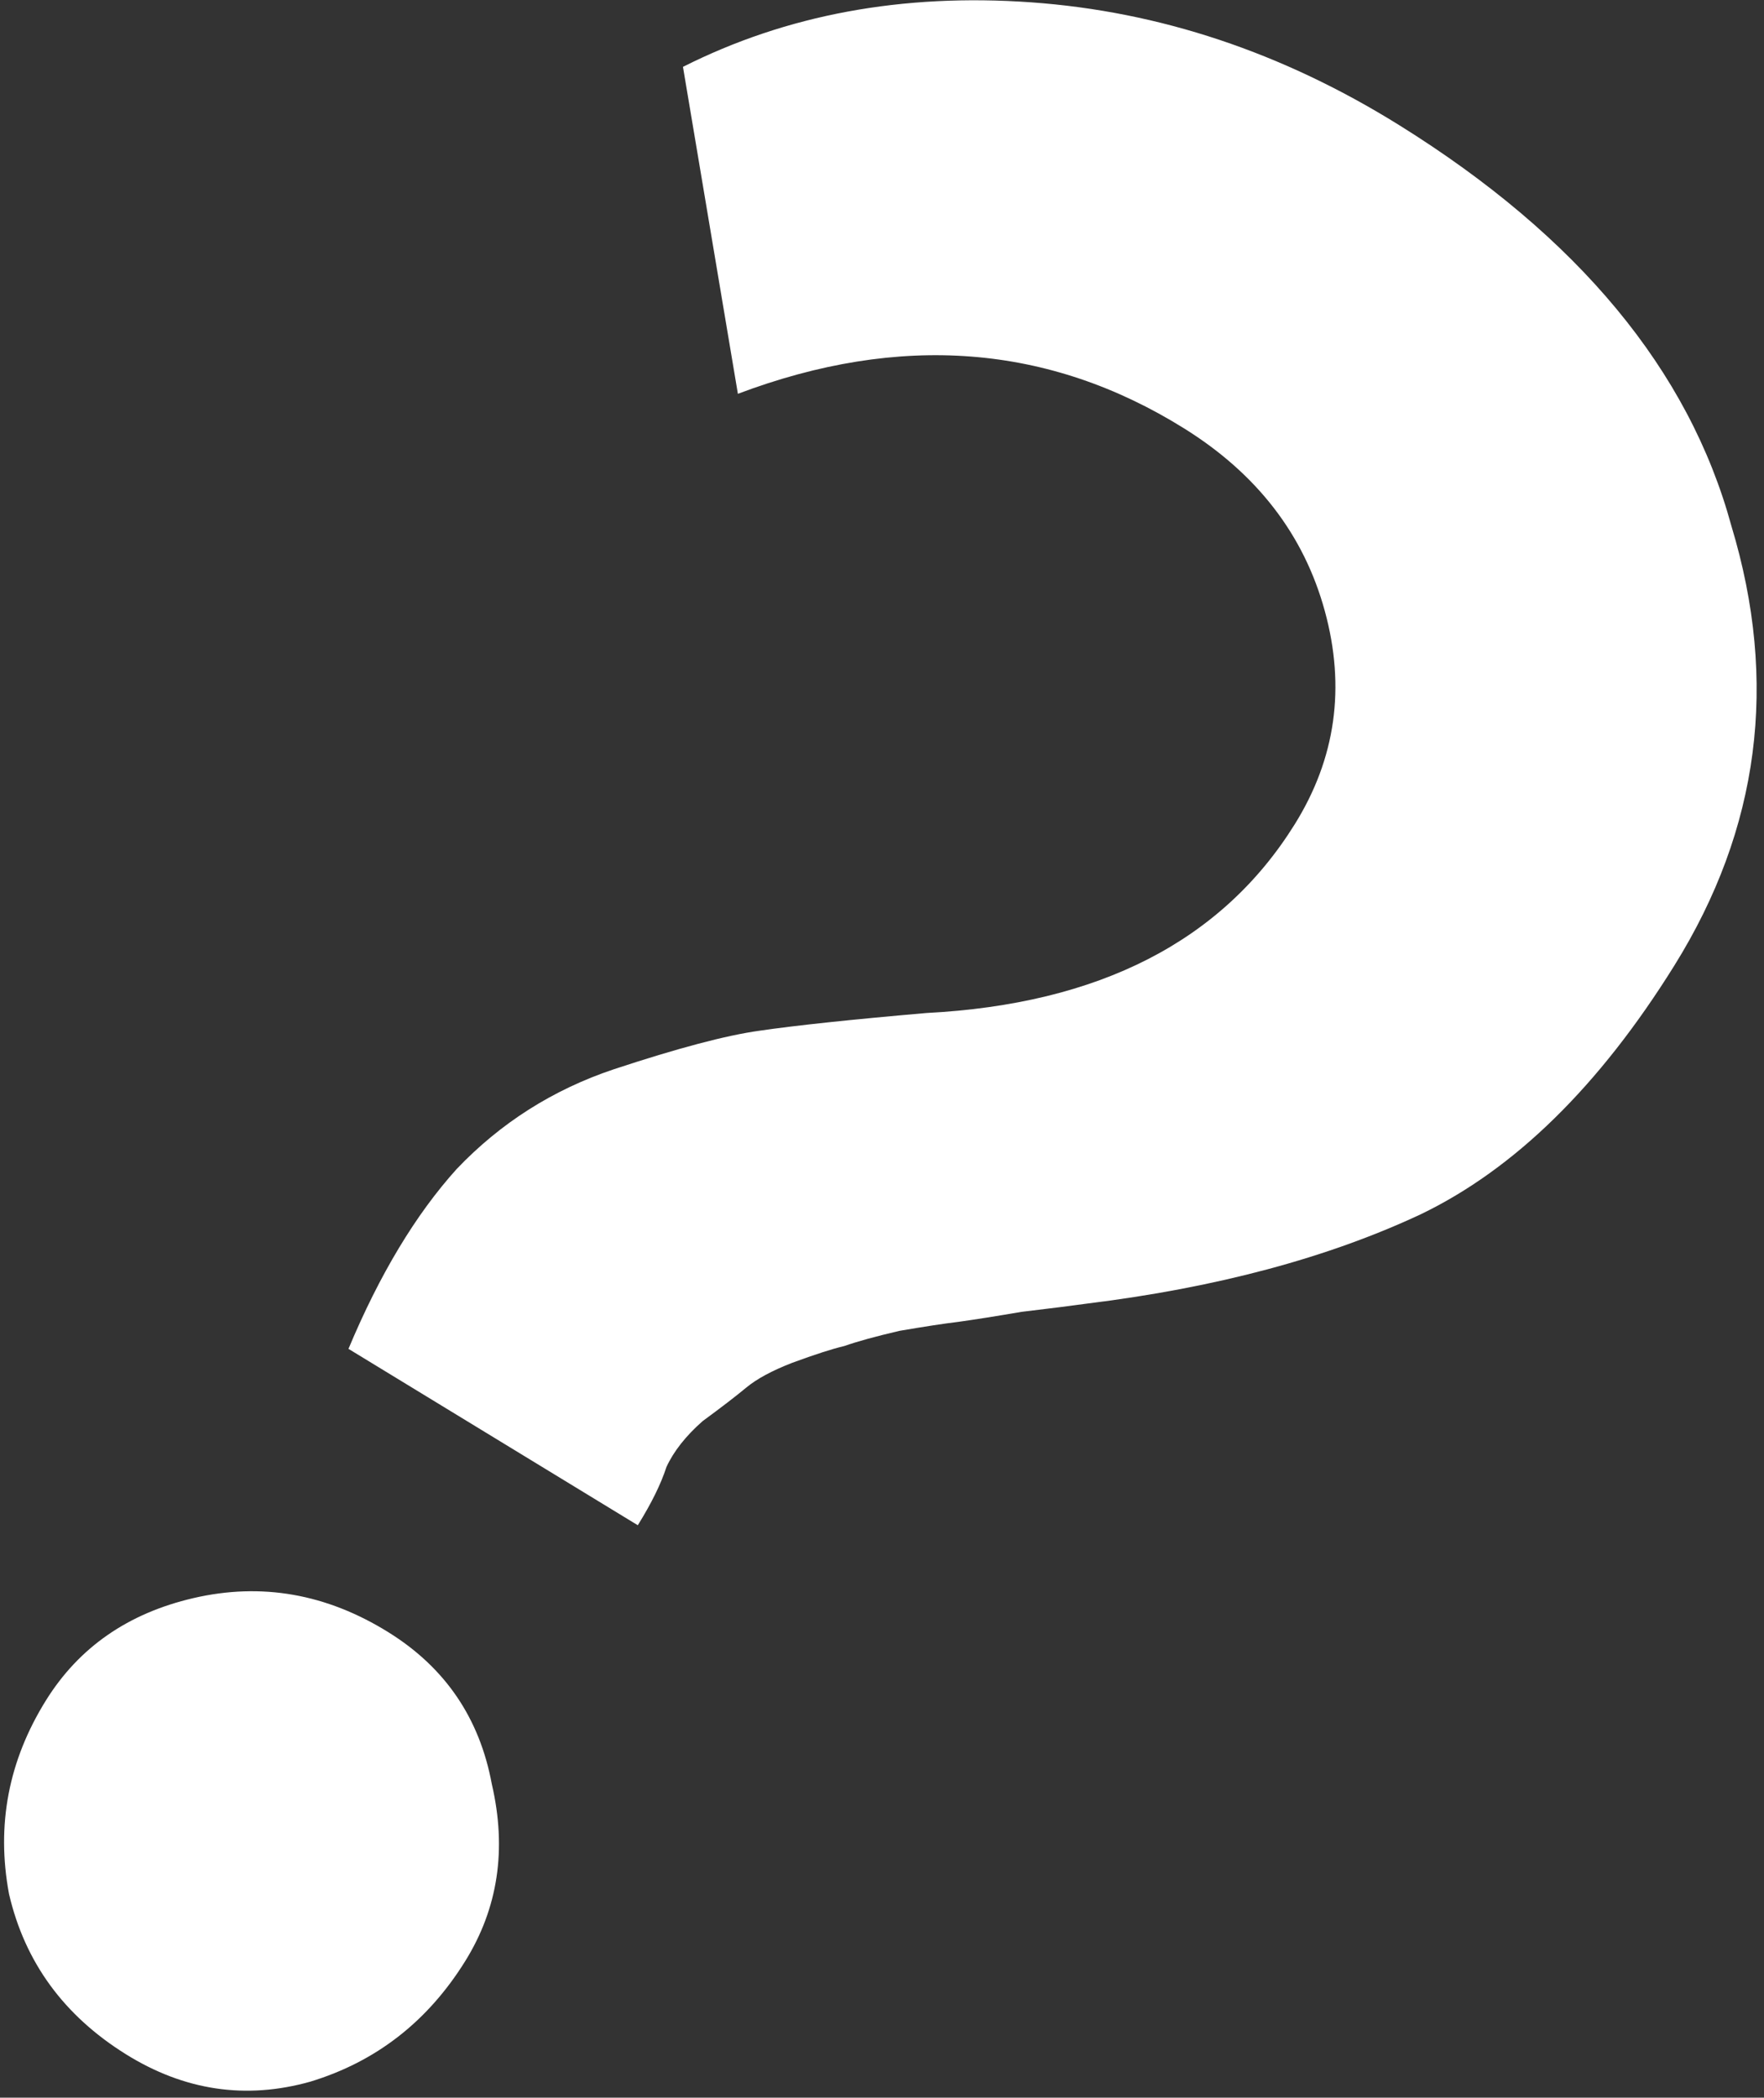 <?xml version="1.0" encoding="UTF-8"?> <svg xmlns="http://www.w3.org/2000/svg" width="164" height="195" viewBox="0 0 164 195" fill="none"><rect x="0" y="0" width="164" height="195" fill="#333333" stroke="none"/><path d="M110.074 39.816C97.511 31.992 83.687 30.923 68.602 36.608L63.496 6.215C73.113 1.366 83.9 -0.634 95.859 0.216C107.817 1.066 119.229 4.874 130.094 11.64C146.732 22.002 157.023 34.419 160.969 48.892C165.359 63.407 163.59 77.031 155.661 89.763C148.683 100.968 140.819 108.677 132.071 112.888C123.428 116.93 113.108 119.693 101.111 121.175C99.564 121.389 97.518 121.647 94.975 121.948C92.601 122.355 90.641 122.665 89.093 122.88C87.822 123.03 85.999 123.309 83.625 123.715C81.421 124.228 79.715 124.697 78.507 125.123C77.406 125.379 75.785 125.901 73.645 126.689C71.78 127.413 70.361 128.178 69.387 128.985C68.413 129.793 67.058 130.834 65.322 132.108C63.755 133.489 62.634 134.911 61.958 136.375C61.452 137.945 60.564 139.748 59.296 141.785L32.398 125.388C35.291 118.472 38.642 112.902 42.452 108.677C46.536 104.388 51.407 101.296 57.065 99.4C62.997 97.44 67.511 96.245 70.605 95.816C73.975 95.323 79.147 94.774 86.121 94.169C102.189 93.338 113.607 87.489 120.373 76.624C124.179 70.512 125.112 63.907 123.171 56.808C121.23 49.709 116.865 44.045 110.074 39.816ZM4.276 158.061C7.342 153.137 11.906 149.971 17.967 148.562C24.303 147.089 30.357 148.15 36.13 151.745C41.392 155.022 44.591 159.723 45.724 165.848C47.133 171.909 46.305 177.401 43.239 182.325C39.75 187.927 34.954 191.655 28.851 193.51C22.855 195.194 17.14 194.345 11.707 190.962C5.935 187.367 2.312 182.402 0.839 176.065C-0.358 169.665 0.787 163.663 4.276 158.061Z" fill="white"></path></svg> 